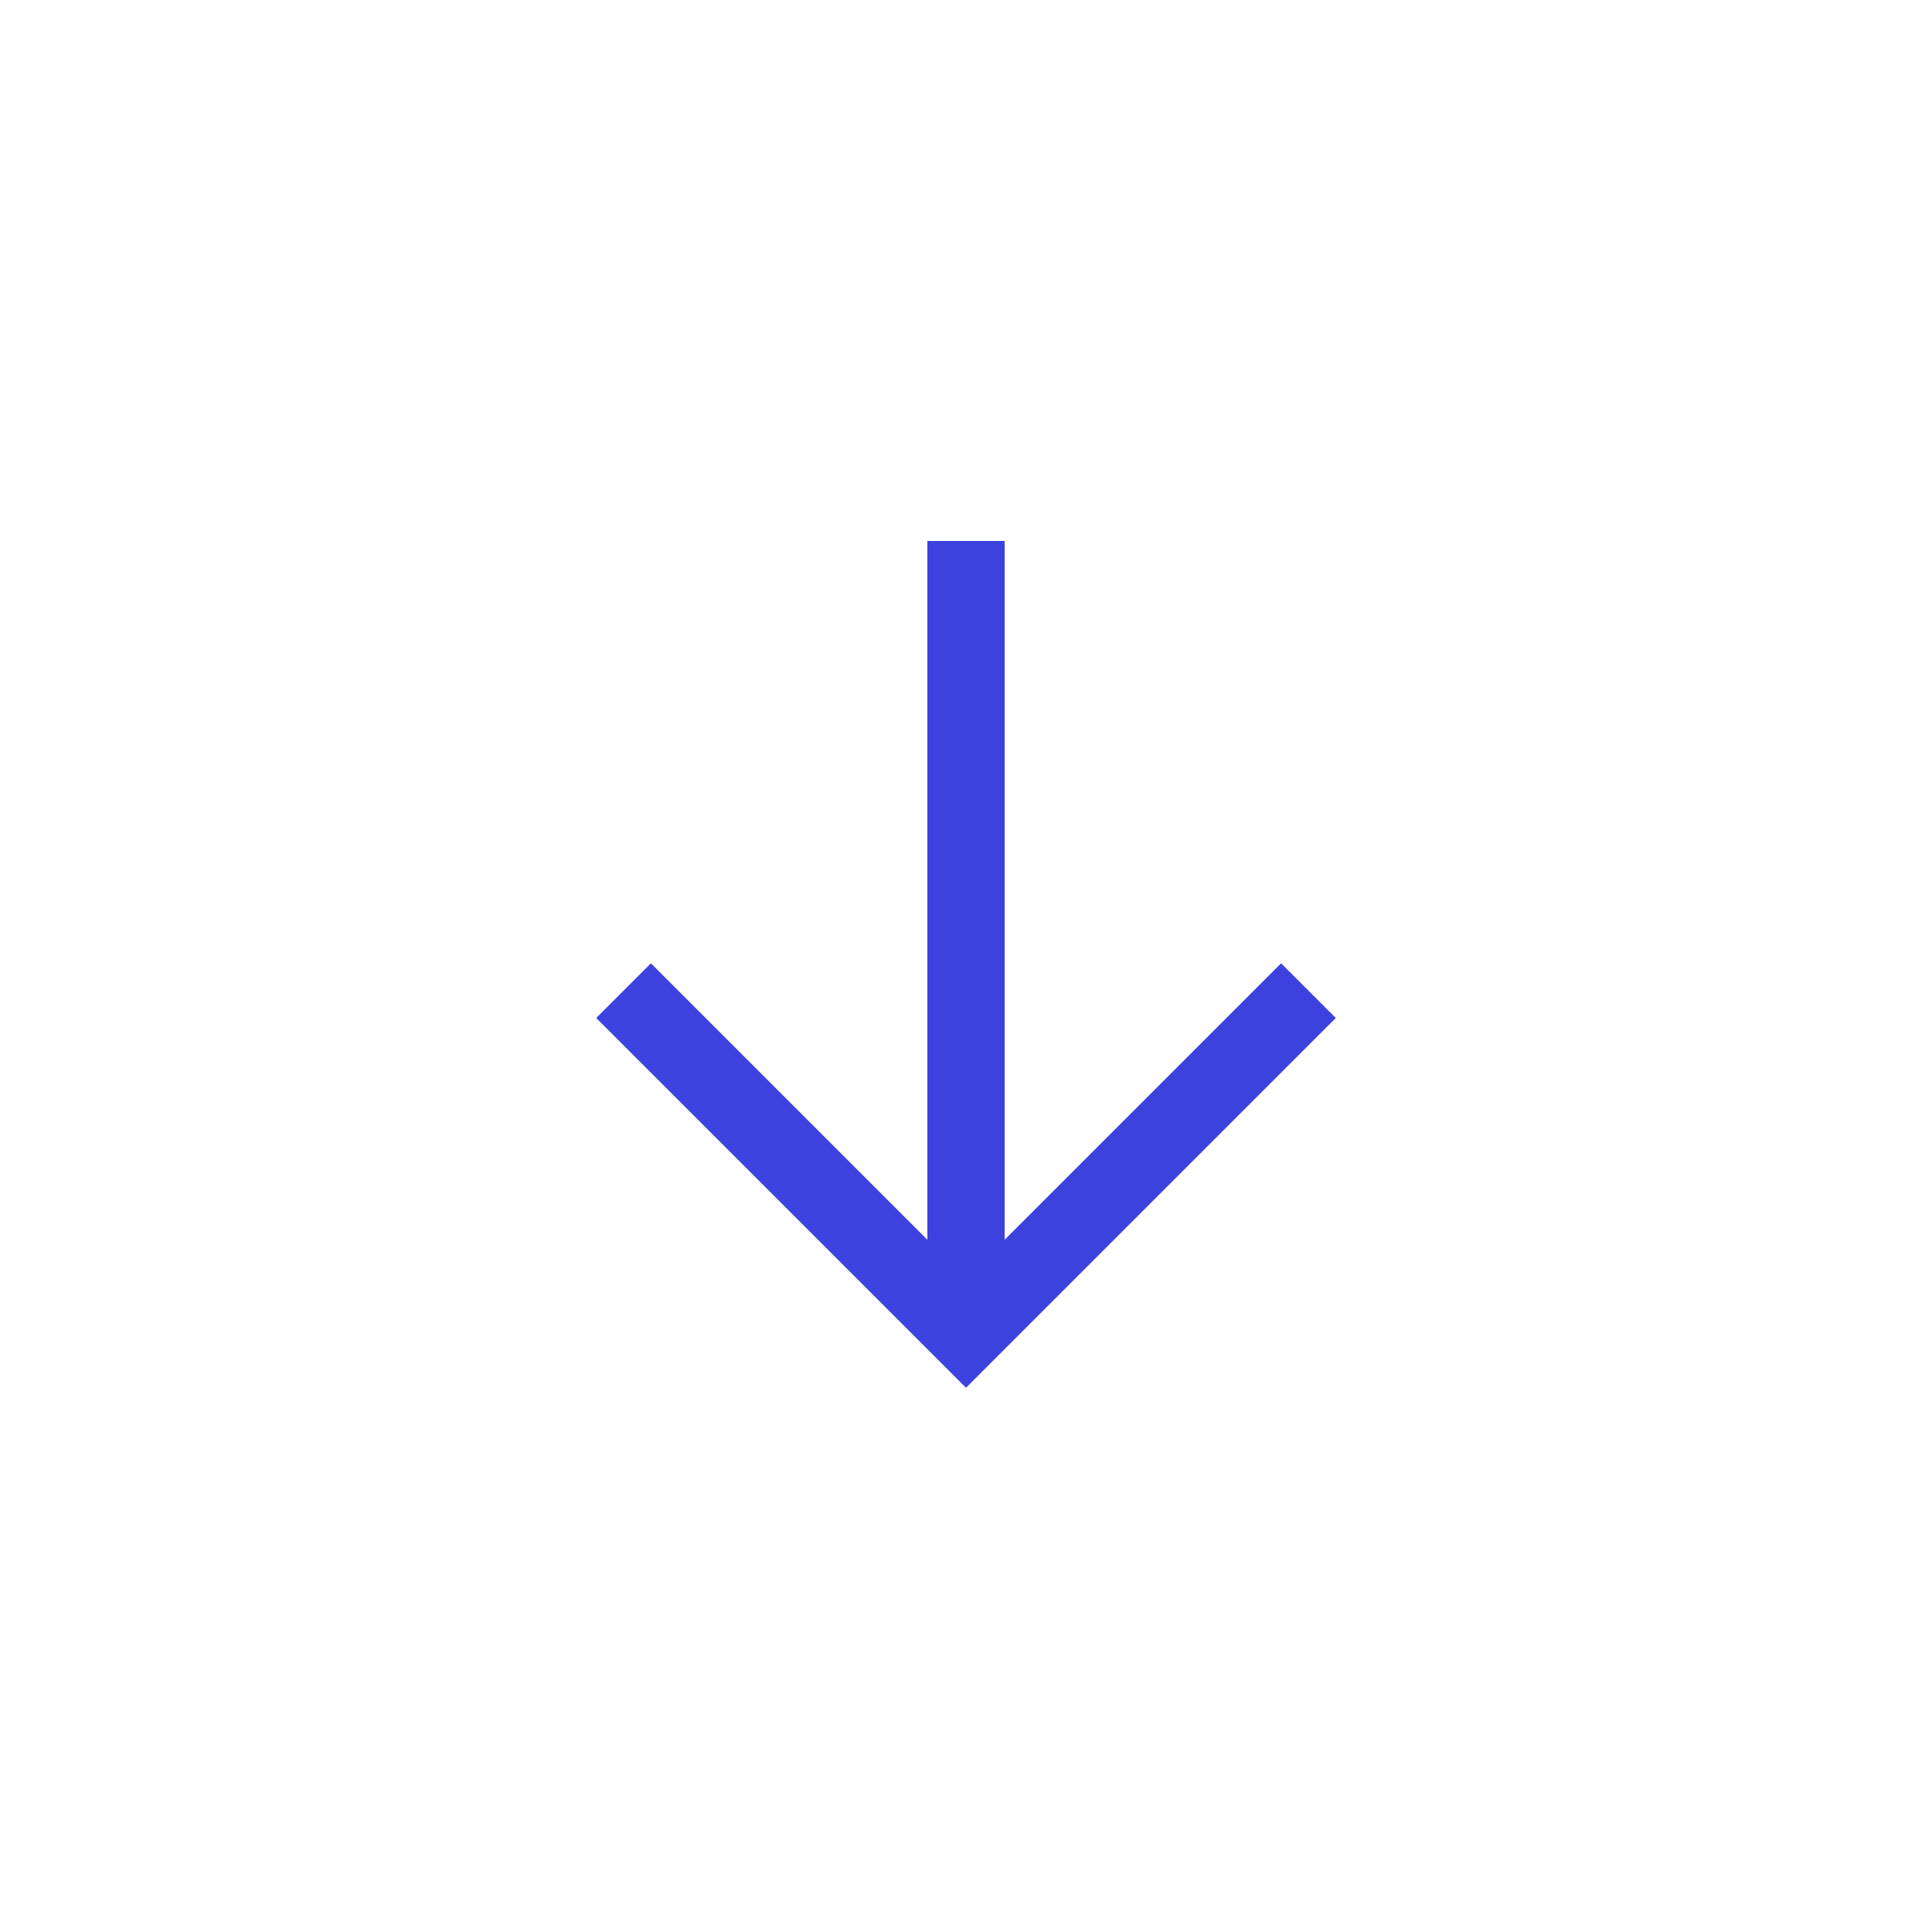 <?xml version="1.0"?>
<svg xmlns="http://www.w3.org/2000/svg" xmlns:xlink="http://www.w3.org/1999/xlink" xmlns:svgjs="http://svgjs.com/svgjs" version="1.1" width="512" height="512" x="0" y="0" viewBox="0 0 100 100" style="enable-background:new 0 0 512 512" xml:space="preserve" class=""><g><g xmlns="http://www.w3.org/2000/svg"><path d="m48 28v36.17l-14.31-14.31-2.83 2.83 19.14 19.14 19.14-19.14-2.83-2.83-14.31 14.31v-36.17z" fill="#3d42df" data-original="#000000"/></g></g></svg>
